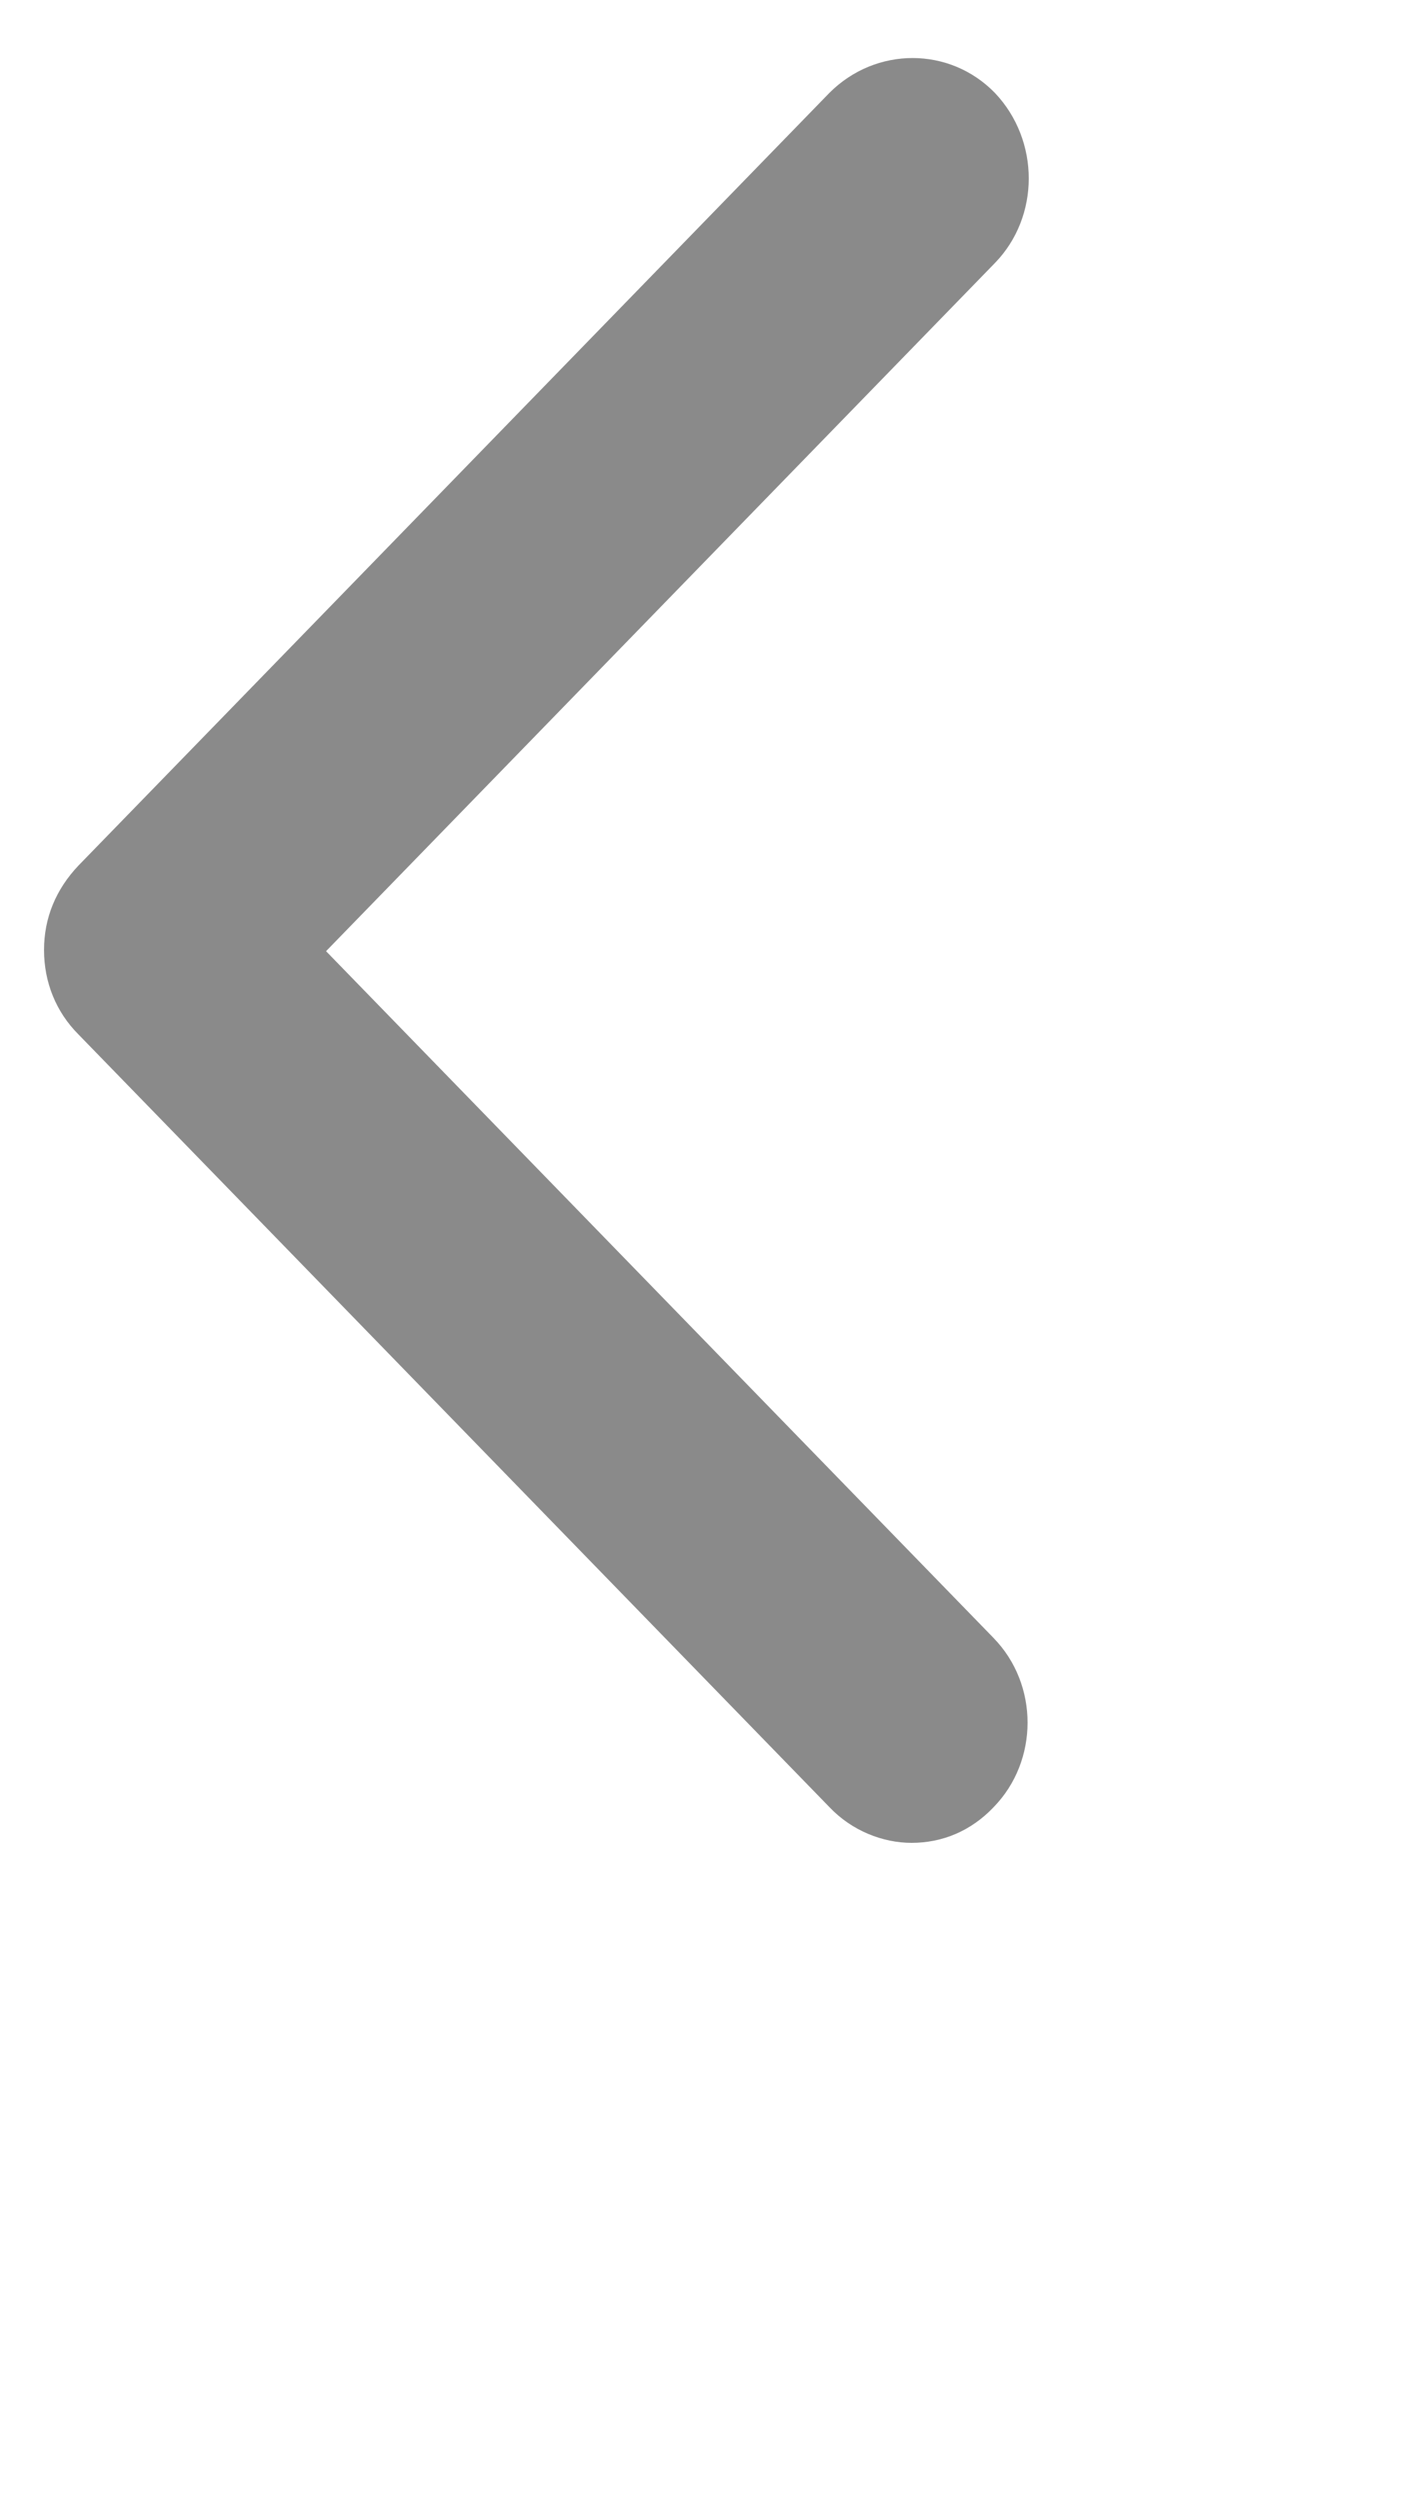 <svg xmlns="http://www.w3.org/2000/svg" viewBox="0 0 12 21" width="12px" height="21px">
	<style>
		tspan { white-space:pre }
		.shp0 { fill: #8a8a8a } 
	</style>
	<g id="Data">
		<g id="Pagination">
			<path id="Forma 1 copy 5" class="shp0" d="M8.36,13.77l-5.62,-5.78l5.62,-5.78c0.38,-0.39 0.38,-1.03 0,-1.43c-0.38,-0.39 -1,-0.39 -1.39,0l-6.31,6.49c-0.19,0.2 -0.29,0.44 -0.29,0.71c0,0.27 0.1,0.52 0.29,0.71l6.31,6.49c0.19,0.2 0.45,0.3 0.69,0.3c0.26,0 0.5,-0.1 0.69,-0.3c0.38,-0.39 0.38,-1.03 0,-1.42z" />
		</g>
	</g>
</svg>